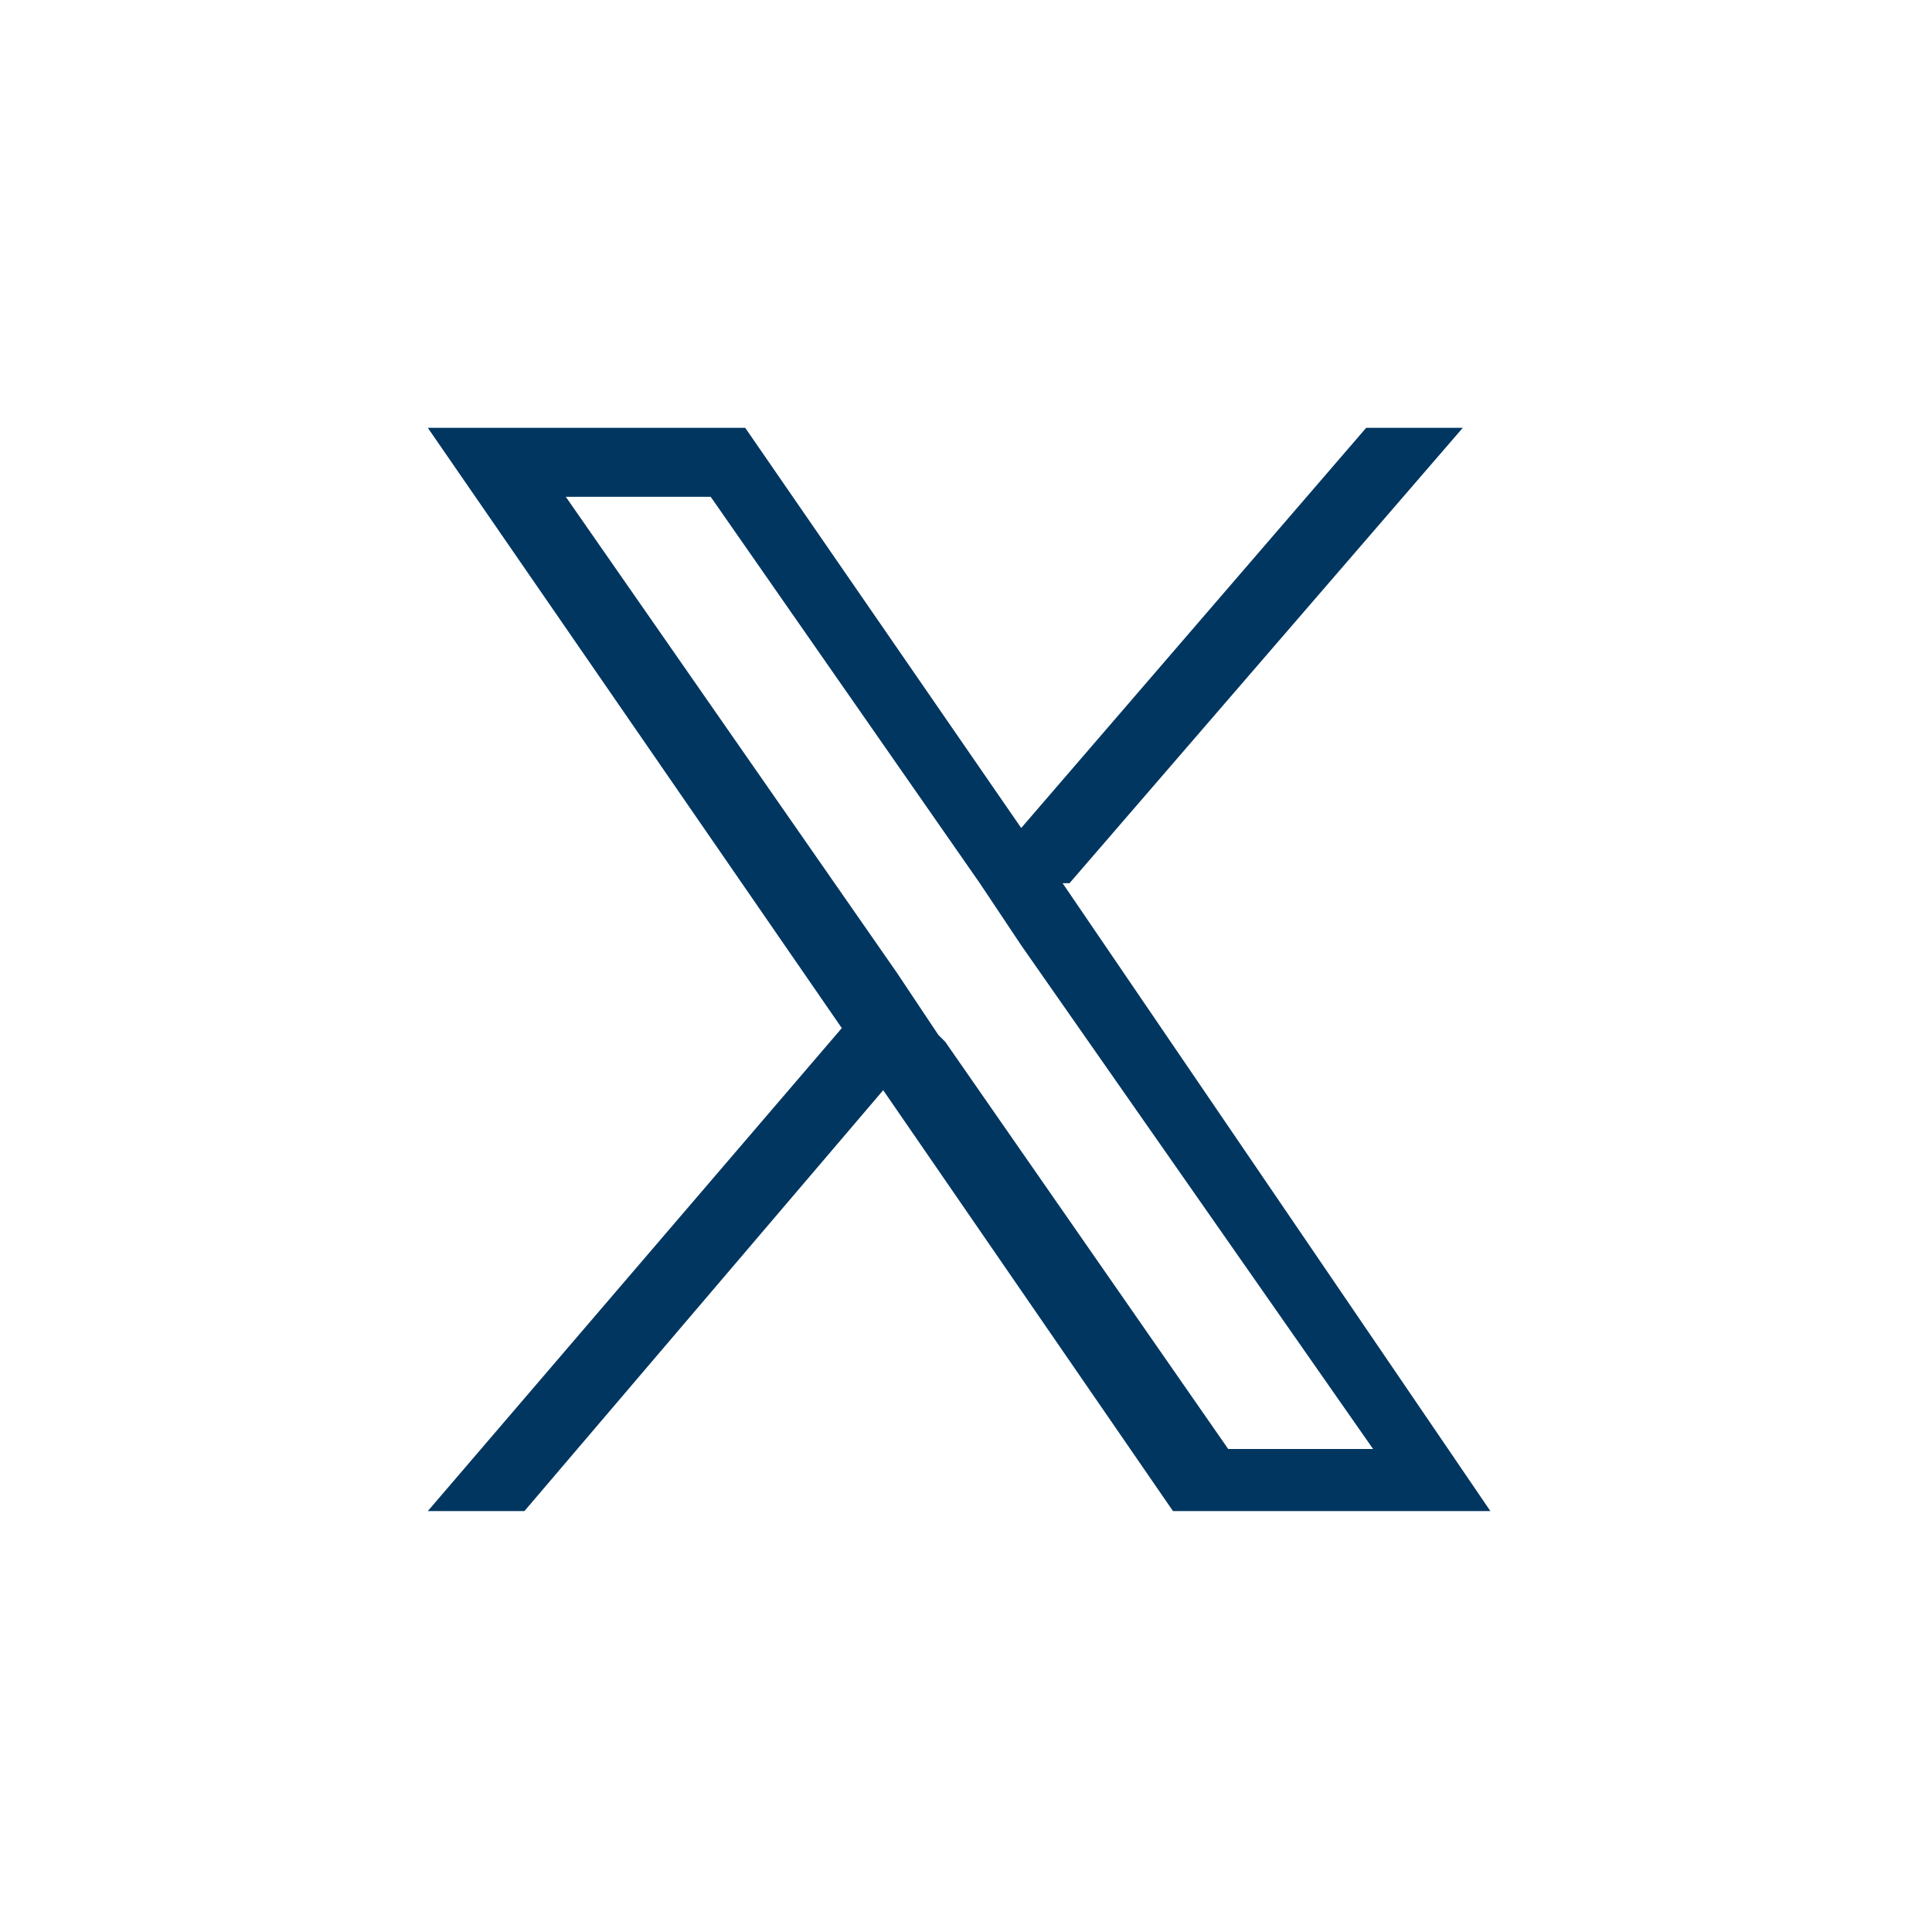 <?xml version="1.0" encoding="UTF-8"?>
<svg id="Layer_1" data-name="Layer 1" xmlns="http://www.w3.org/2000/svg" version="1.1" viewBox="0 0 28 28">
  <defs>
    <style>
      .cls-1 {
        fill: #003660;
        stroke-width: 0px;
      }
    </style>
  </defs>
  <desc>Created with Sketch.</desc>
  <path class="cls-1" d="M15.5,12.8l5.7-6.6h-1.4l-5,5.8-4-5.8h-4.6l6,8.7-6,7h1.4l5.2-6.1,4.2,6.1h4.6l-6.2-9.1h0ZM13.6,15l-.6-.9-4.8-6.9h2.1l3.9,5.6.6.9,5.1,7.3h-2.1l-4.1-5.9h0Z"/>
</svg>